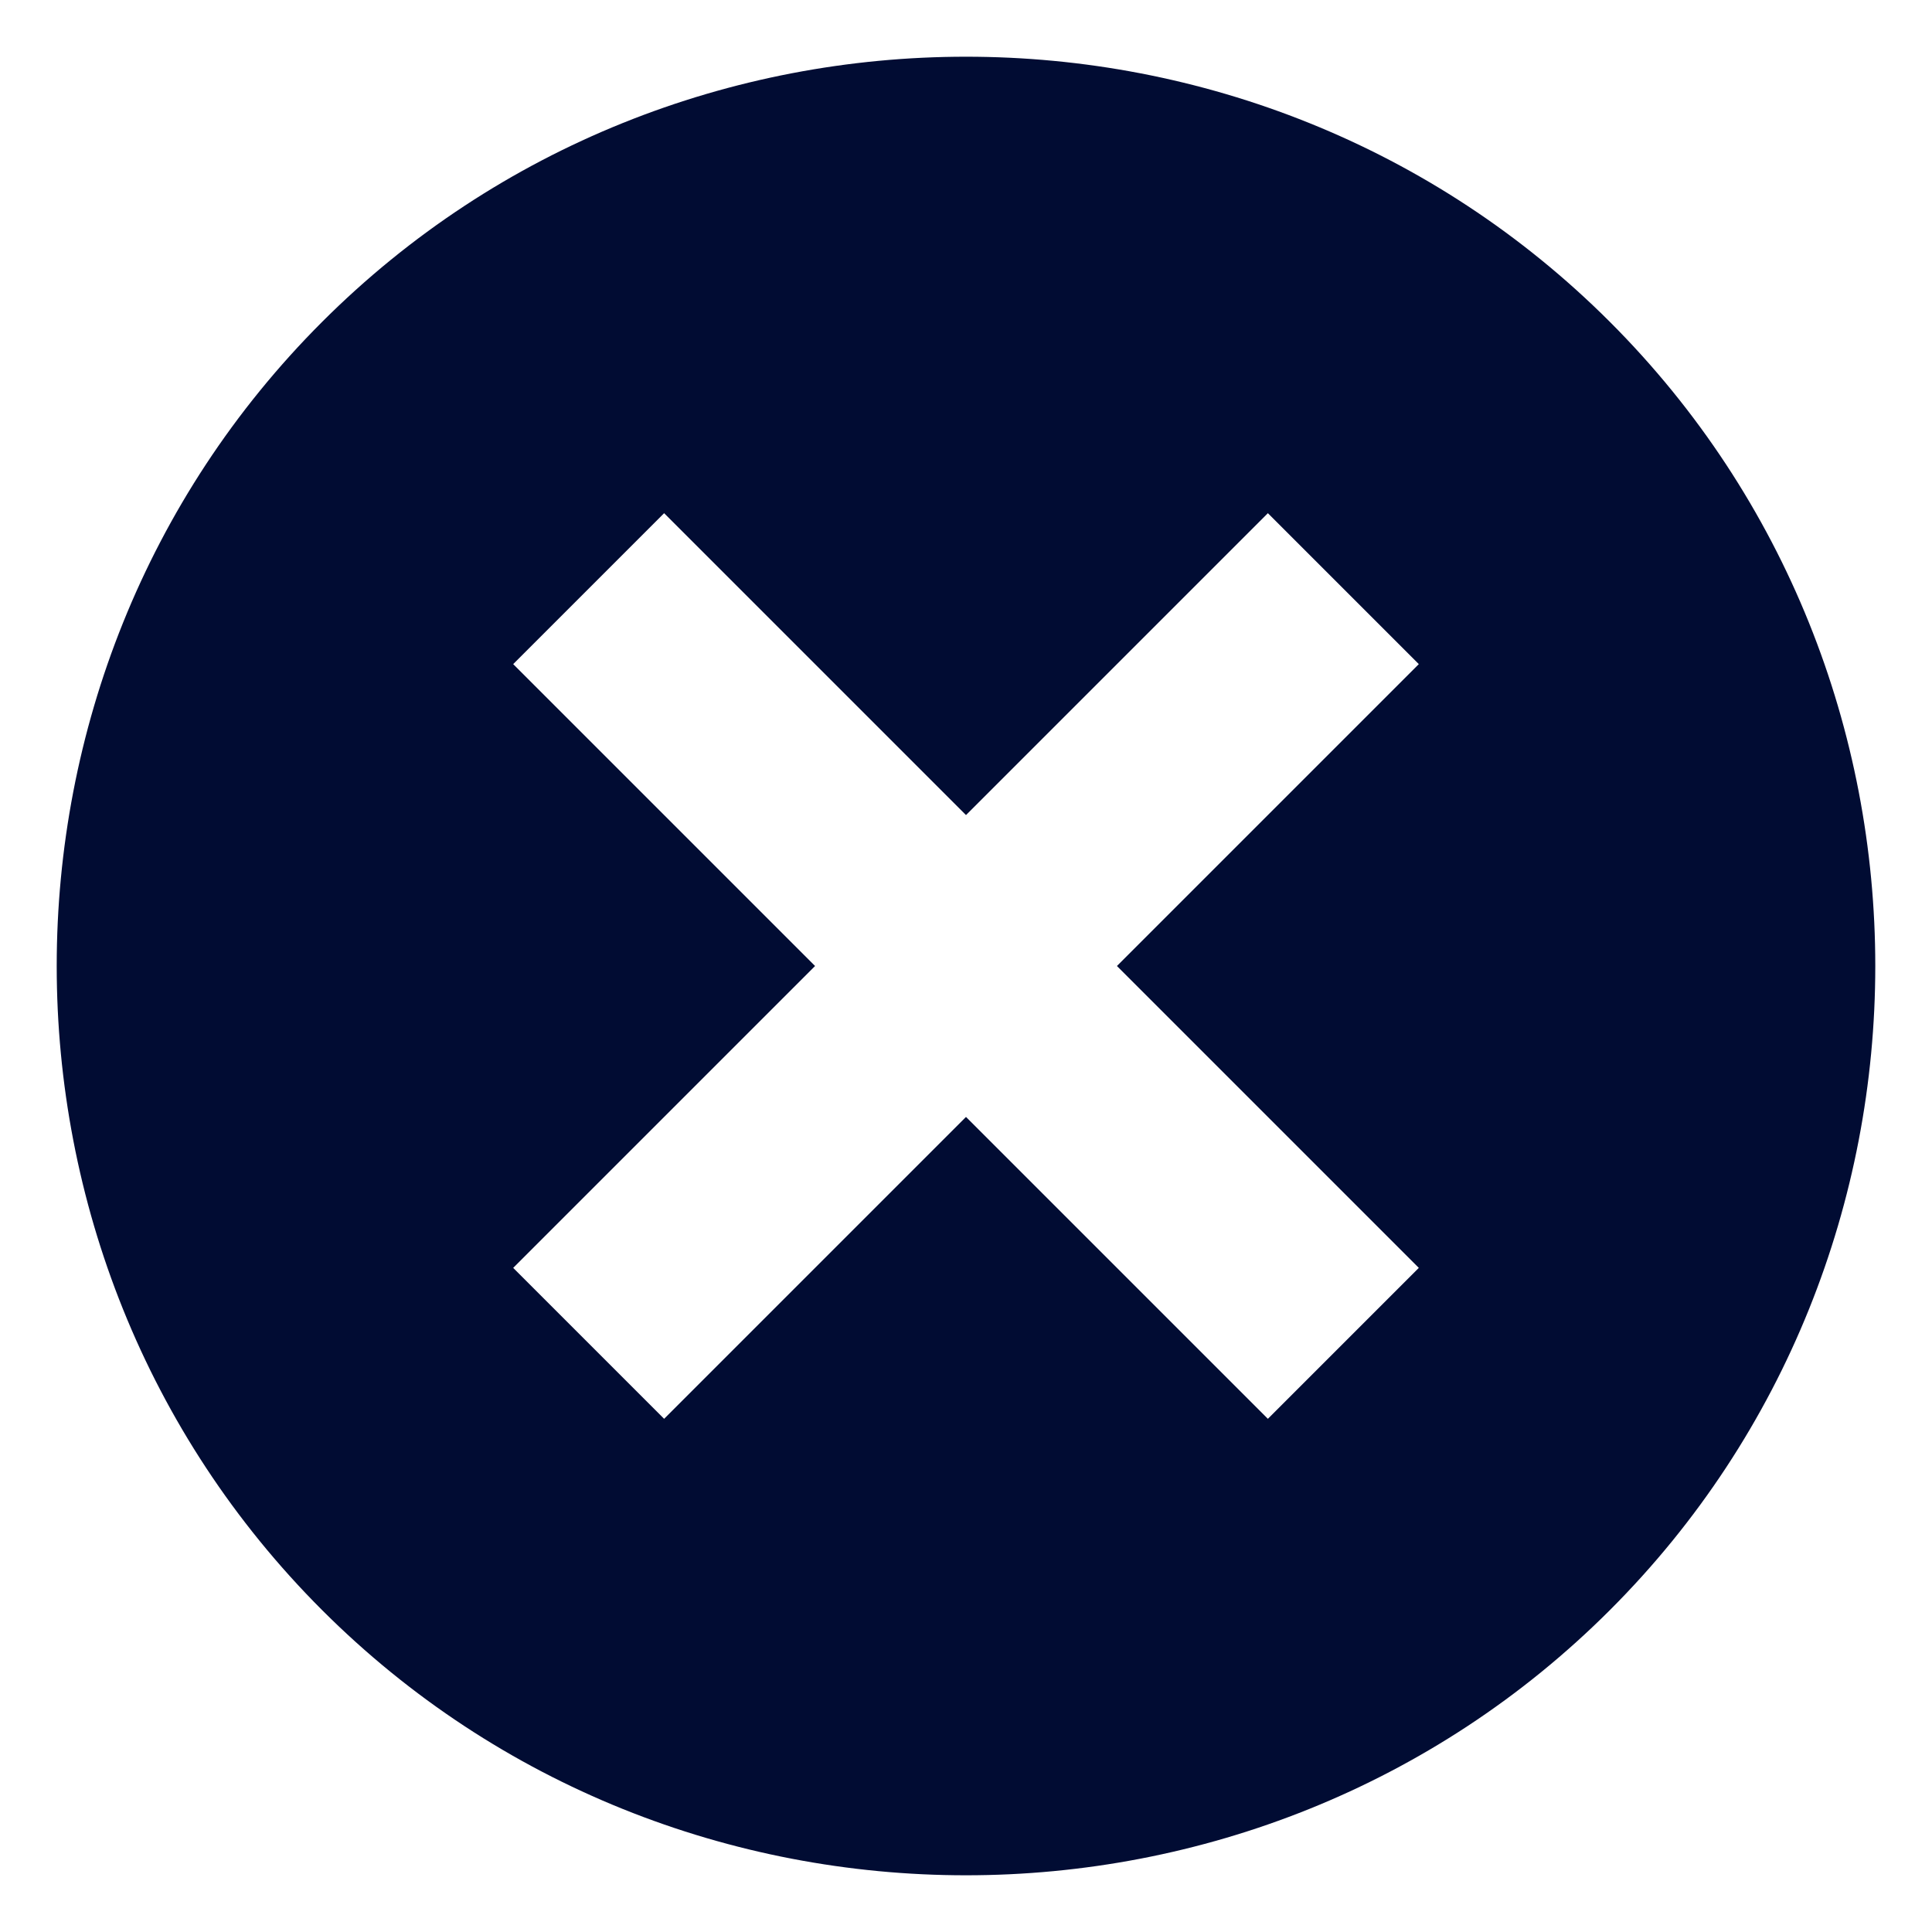 <?xml version="1.0" encoding="UTF-8"?>
<svg xmlns="http://www.w3.org/2000/svg" width="24" height="24" viewBox="0 0 24 24" fill="none">
  <path d="M4 20C-0.394 15.606 -0.394 8.394 4 4C8.394 -0.394 15.606 -0.394 20 4C24.394 8.394 24.394 15.606 20 20C15.606 24.394 8.394 24.394 4 20ZM17.625 15.75L13.875 12L17.625 8.25L15.75 6.375L12 10.125L8.25 6.375L6.375 8.25L10.125 12L6.375 15.75L8.25 17.625L12 13.875L15.75 17.625L17.625 15.75Z" fill="#010C33"></path>
</svg>
